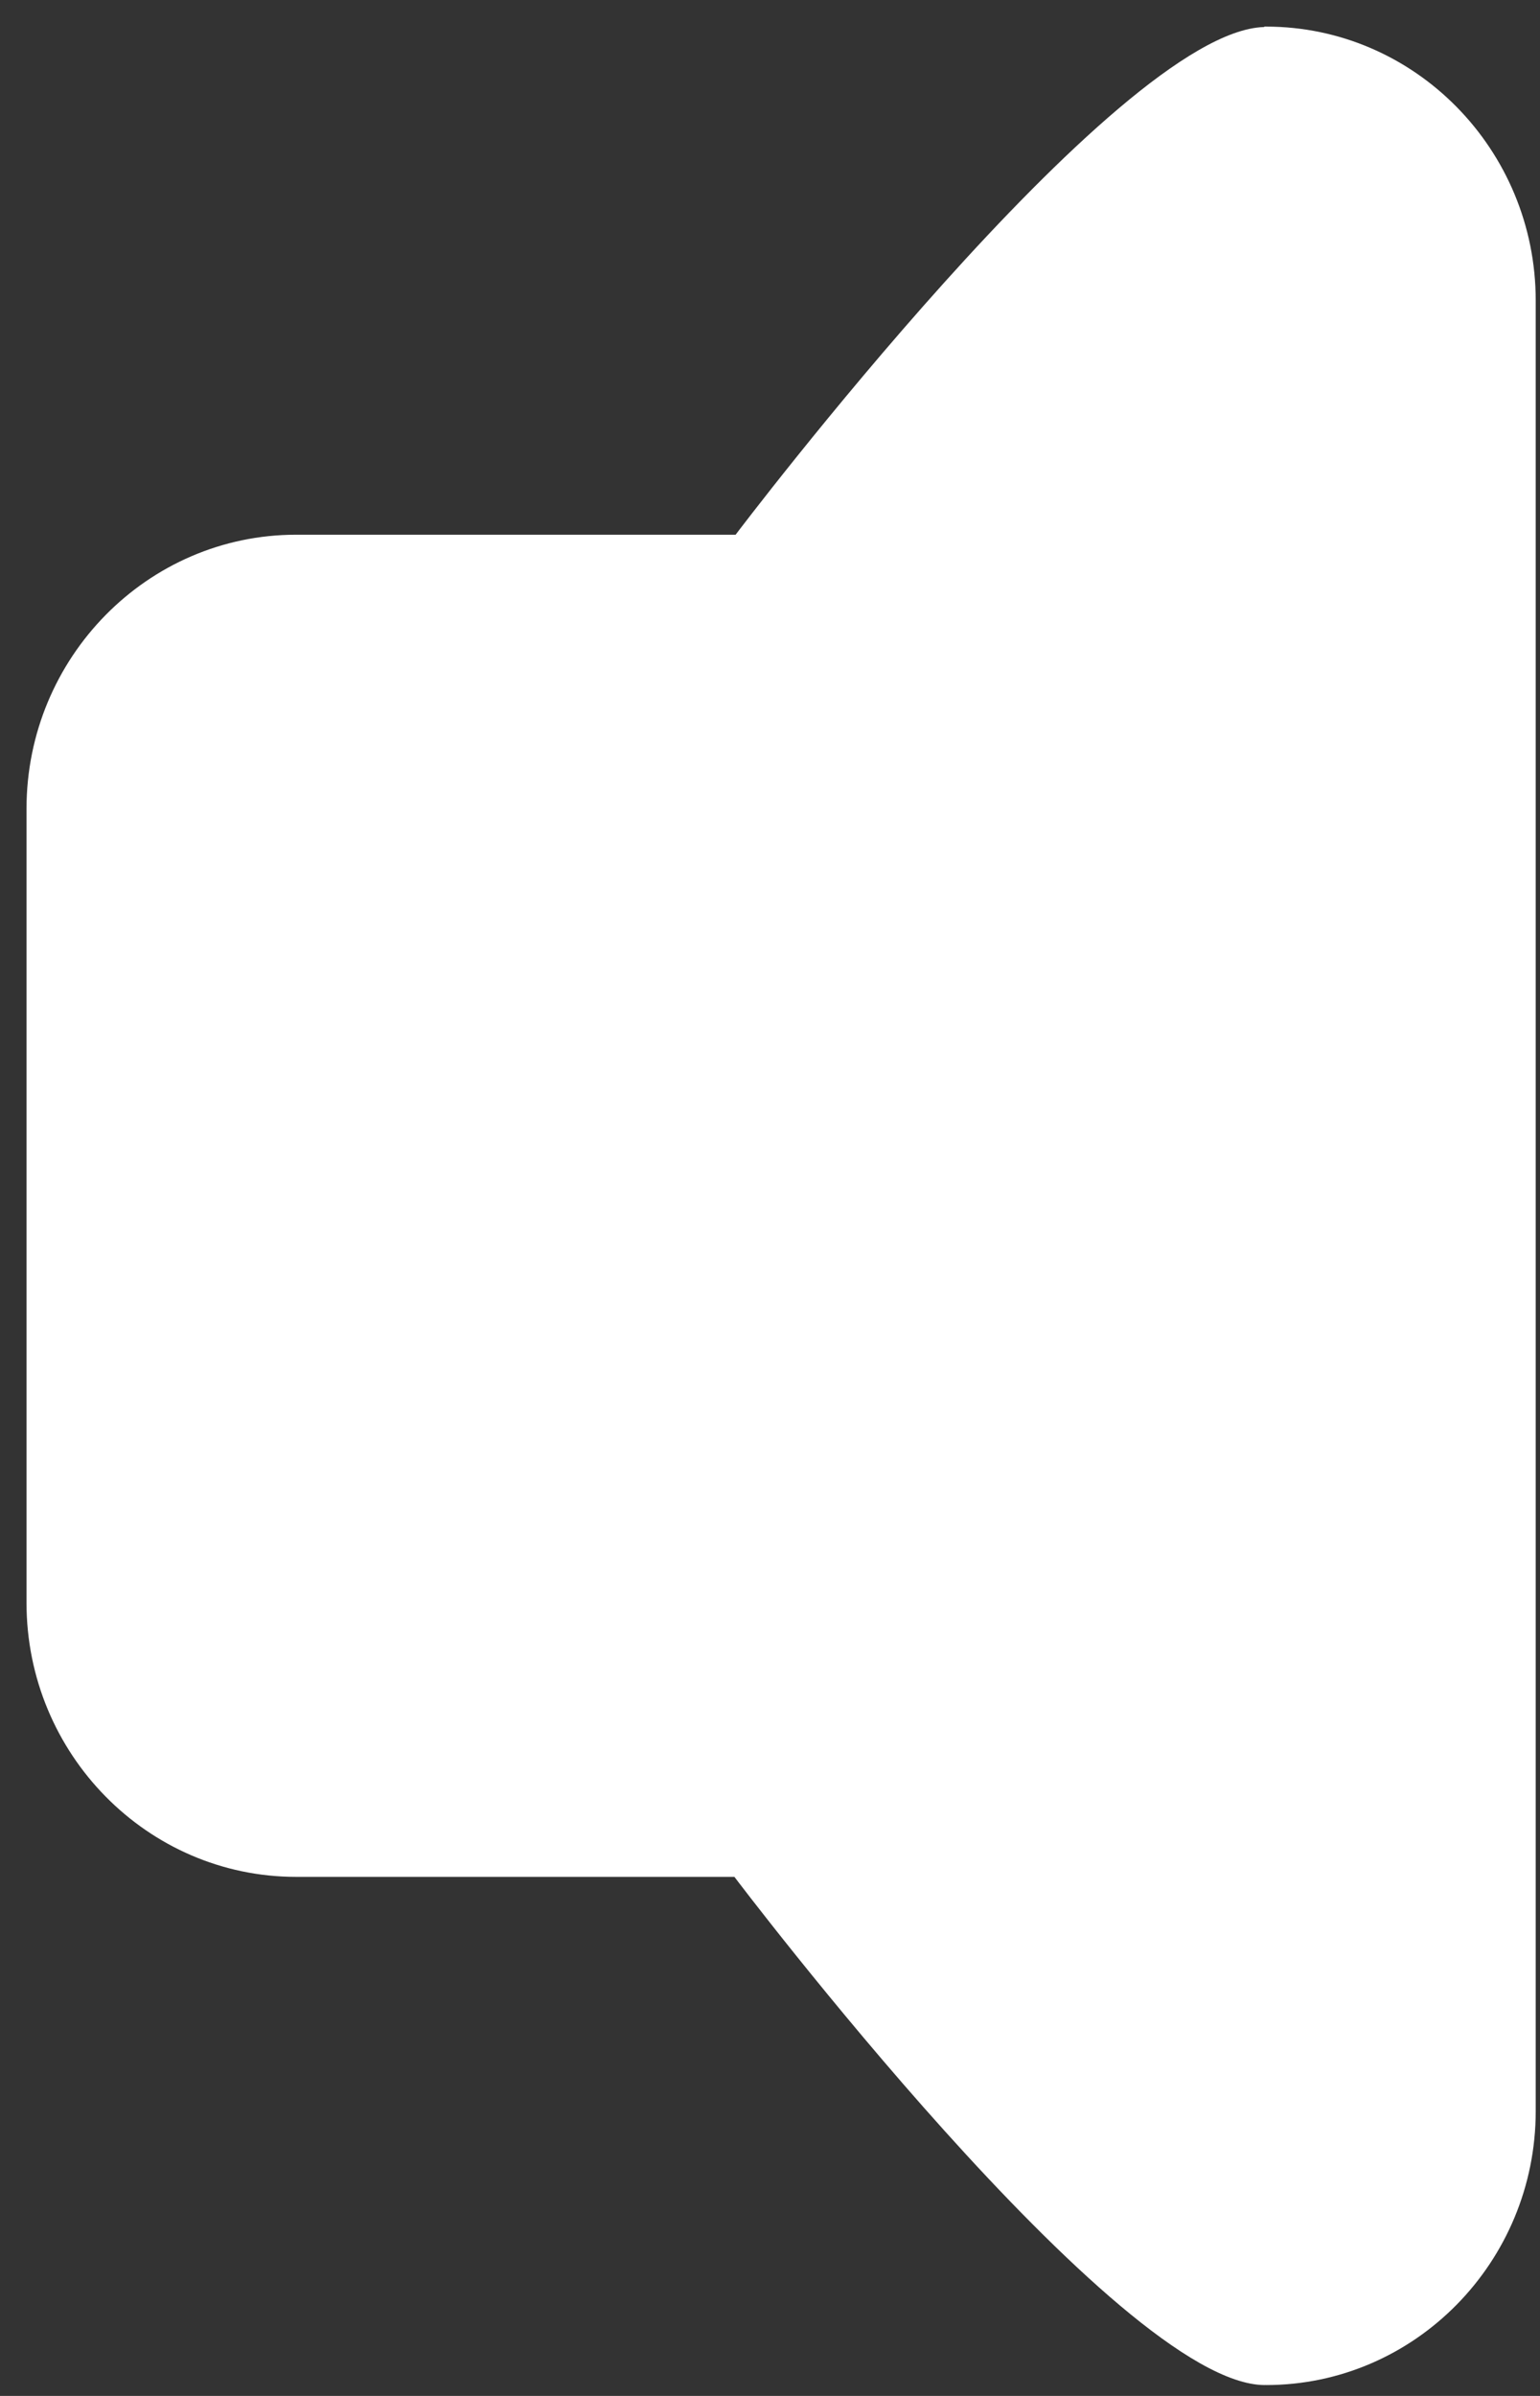 <?xml version="1.0" encoding="UTF-8"?><svg xmlns="http://www.w3.org/2000/svg" xmlns:xlink="http://www.w3.org/1999/xlink" xmlns:avocode="https://avocode.com/" id="SVGDoc667c5cb02cd8d" width="18px" height="28px" version="1.1" viewBox="0 0 18 28" aria-hidden="true"><rect x="0" y="0" width="18" height="28" fill="#333333" stroke="none"/><defs><linearGradient class="cerosgradient" data-cerosgradient="true" id="CerosGradient_id2cc8e57f7" gradientUnits="userSpaceOnUse" x1="50%" y1="100%" x2="50%" y2="0%"><stop offset="0%" stop-color="#d1d1d1"/><stop offset="100%" stop-color="#d1d1d1"/></linearGradient><linearGradient/></defs><g><g><path d="M14.798,0.31c-0.002,0 -0.004,0.001 -0.005,0.001c-0.003,0 -0.005,-0.001 -0.009,-0.001c-0.004,0 -0.006,0.005 -0.012,0.006c-1.732,0.055 -6.174,5.933 -6.174,5.933v0h-5.122v0h-0.015c-1.737,0 -3.151,1.437 -3.151,3.202v9.281c0,1.765 1.414,3.202 3.151,3.202h0.015v0h5.108v0c0,0 4.487,5.939 6.2,5.939c0.004,0 0.007,-0.001 0.011,-0.001c0.002,0 0.003,0.001 0.003,0.001c1.738,0 3.152,-1.437 3.152,-3.202v-21.158c0,-1.765 -1.414,-3.202 -3.151,-3.202" fill="#ffffff" fill-opacity="1"/></g></g></svg>